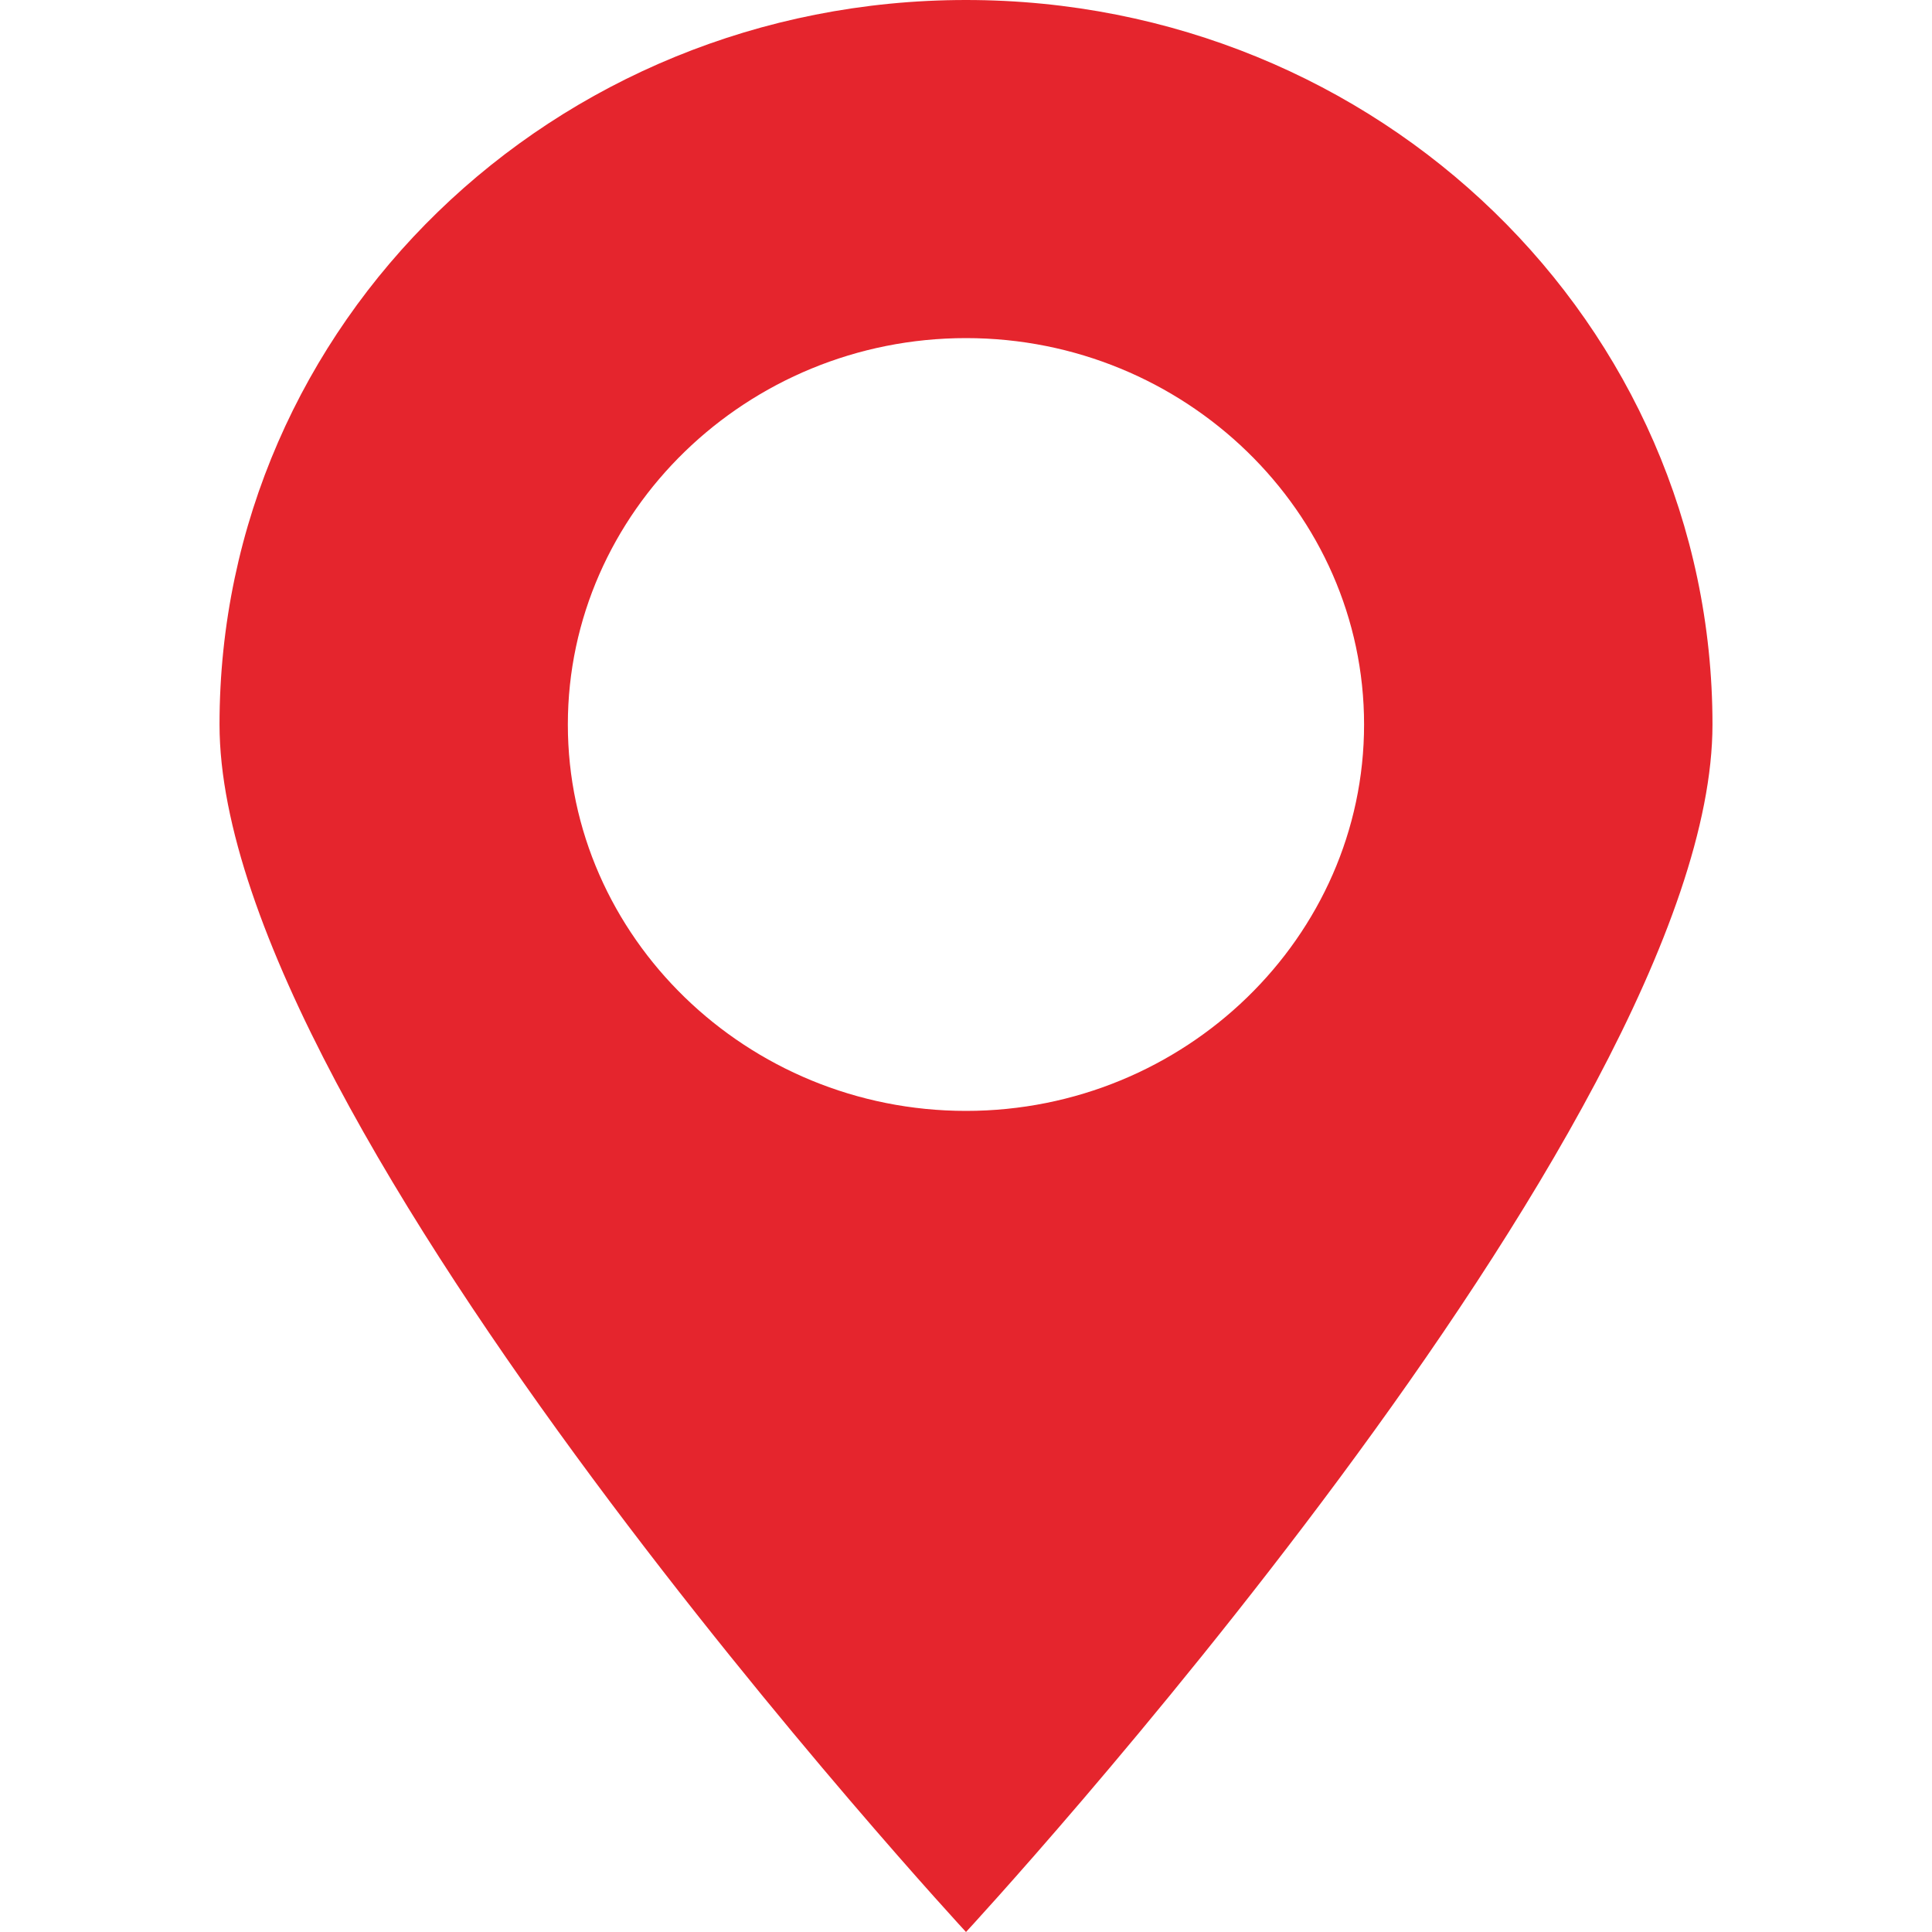 <svg xmlns="http://www.w3.org/2000/svg" width="24" height="24" fill="none" viewBox="0 0 24 24"><path fill="#E5252D" d="M12 0C6.869 0 2.727 4.02 2.727 9S12 24 12 24s9.273-10.02 9.273-15S17.13 0 12 0m0 13.8c-2.72 0-4.946-2.16-4.946-4.8S9.28 4.2 12 4.2s4.945 2.16 4.945 4.8S14.72 13.8 12 13.8"/></svg>